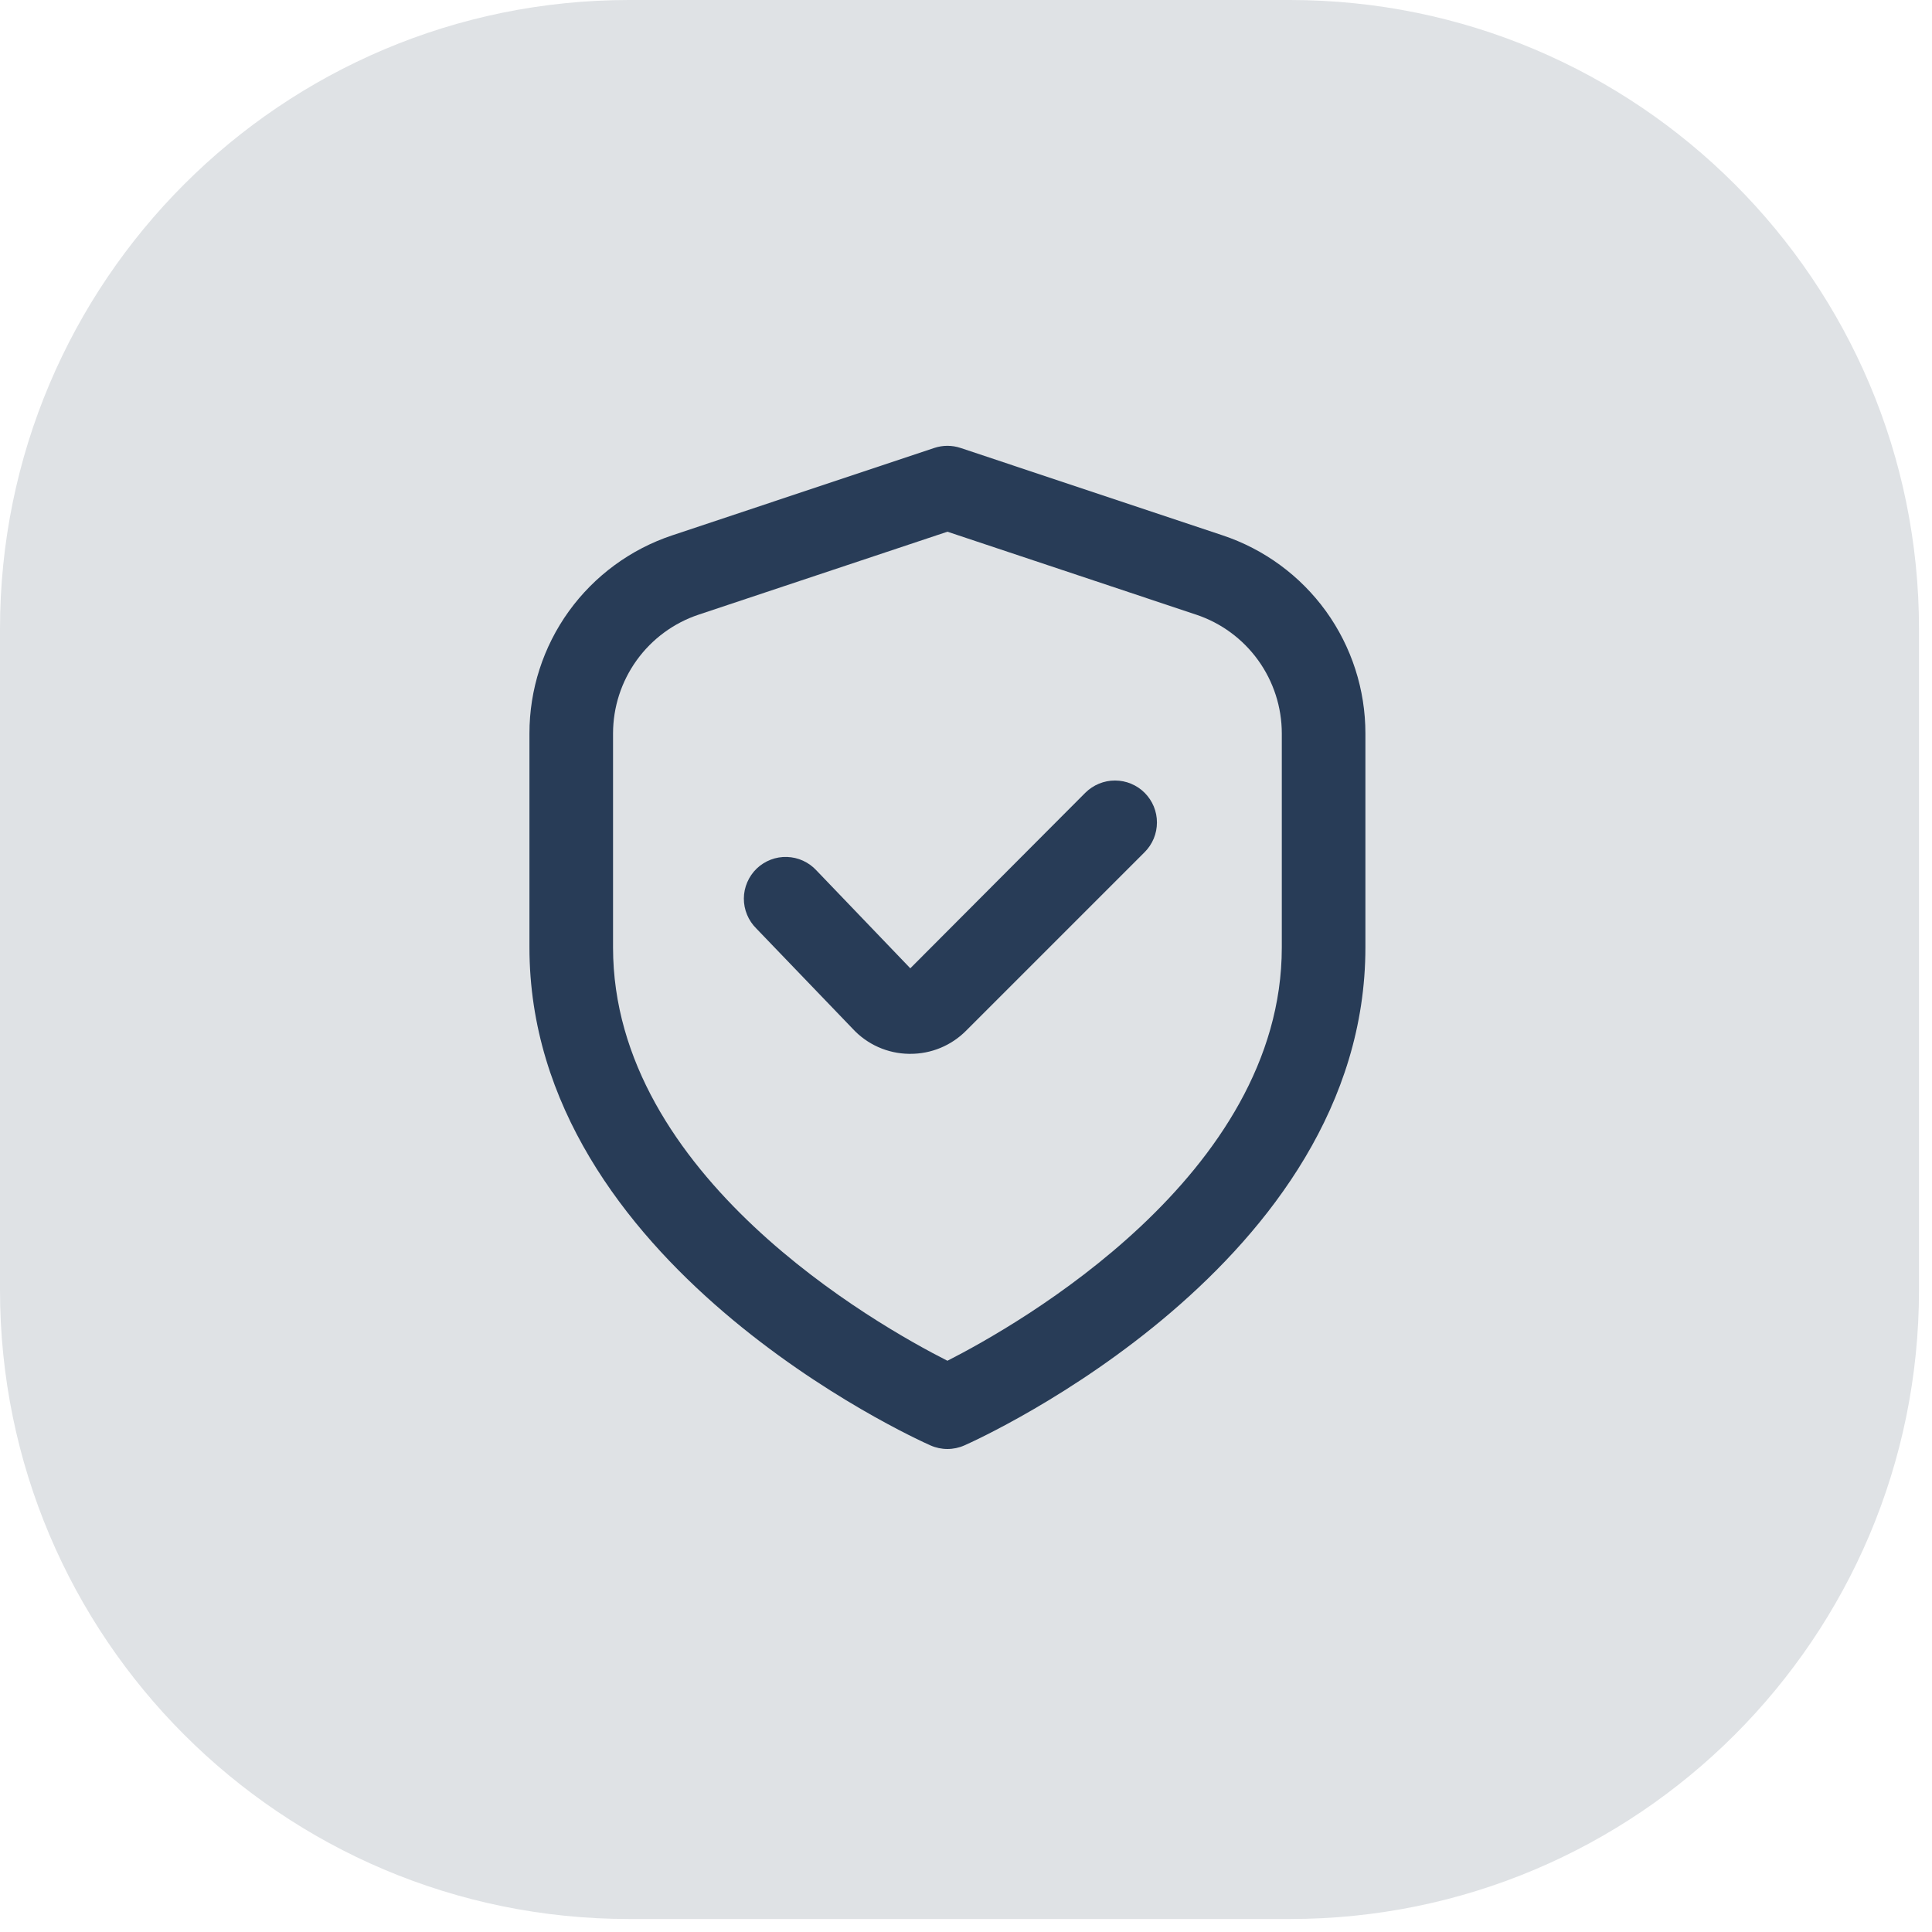 <svg width="52" height="52" viewBox="0 0 52 52" fill="none" xmlns="http://www.w3.org/2000/svg">
<path d="M34.72 0H16.93C7.58 0 0 7.58 0 16.93V34.72C0 44.07 7.58 51.65 16.93 51.65H34.72C44.07 51.65 51.65 44.07 51.65 34.72V16.93C51.65 7.58 44.07 0 34.72 0Z" fill="#DFE2E5"/>
<g clip-path="url(#clip0_3462_3813)">
<path d="M32.904 14.408L25.855 12.057C25.625 11.98 25.375 11.98 25.145 12.057L18.096 14.408C16.976 14.78 16.001 15.496 15.31 16.453C14.62 17.411 14.249 18.563 14.25 19.743V25.5C14.25 34.008 24.6 38.708 25.043 38.903C25.187 38.967 25.343 39 25.5 39C25.657 39 25.813 38.967 25.957 38.903C26.4 38.708 36.75 34.008 36.75 25.5V19.743C36.751 18.563 36.38 17.411 35.69 16.453C34.999 15.496 34.024 14.78 32.904 14.408ZM34.5 25.5C34.5 31.637 27.391 35.662 25.5 36.625C23.607 35.666 16.5 31.653 16.5 25.5V19.743C16.5 19.035 16.723 18.345 17.137 17.77C17.552 17.195 18.136 16.765 18.808 16.542L25.5 14.311L32.191 16.542C32.864 16.765 33.448 17.195 33.863 17.77C34.277 18.345 34.5 19.035 34.5 19.743V25.5Z" fill="#283C57"/>
<path d="M29.212 21.337L24.501 26.062L21.977 23.43C21.875 23.319 21.753 23.23 21.616 23.167C21.48 23.104 21.332 23.07 21.182 23.065C21.032 23.06 20.883 23.085 20.743 23.139C20.603 23.193 20.475 23.274 20.366 23.378C20.258 23.483 20.172 23.607 20.113 23.745C20.053 23.883 20.022 24.031 20.021 24.181C20.02 24.332 20.049 24.48 20.107 24.619C20.164 24.758 20.249 24.884 20.355 24.989L22.95 27.689C23.143 27.898 23.377 28.066 23.637 28.182C23.897 28.298 24.178 28.36 24.463 28.364H24.5C24.779 28.365 25.055 28.311 25.313 28.204C25.571 28.097 25.805 27.94 26.002 27.742L30.808 22.936C30.913 22.831 30.996 22.707 31.053 22.57C31.11 22.433 31.139 22.286 31.139 22.138C31.14 21.99 31.11 21.843 31.054 21.706C30.997 21.569 30.914 21.444 30.809 21.339C30.705 21.234 30.58 21.151 30.443 21.094C30.306 21.037 30.16 21.008 30.011 21.008C29.863 21.007 29.716 21.037 29.579 21.093C29.442 21.15 29.317 21.233 29.212 21.337Z" fill="#283C57"/>
</g>
<defs>
<clipPath id="clip0_3462_3813">
<rect width="27" height="27" fill="white" transform="translate(12 12)"/>
</clipPath>
</defs>
</svg>
